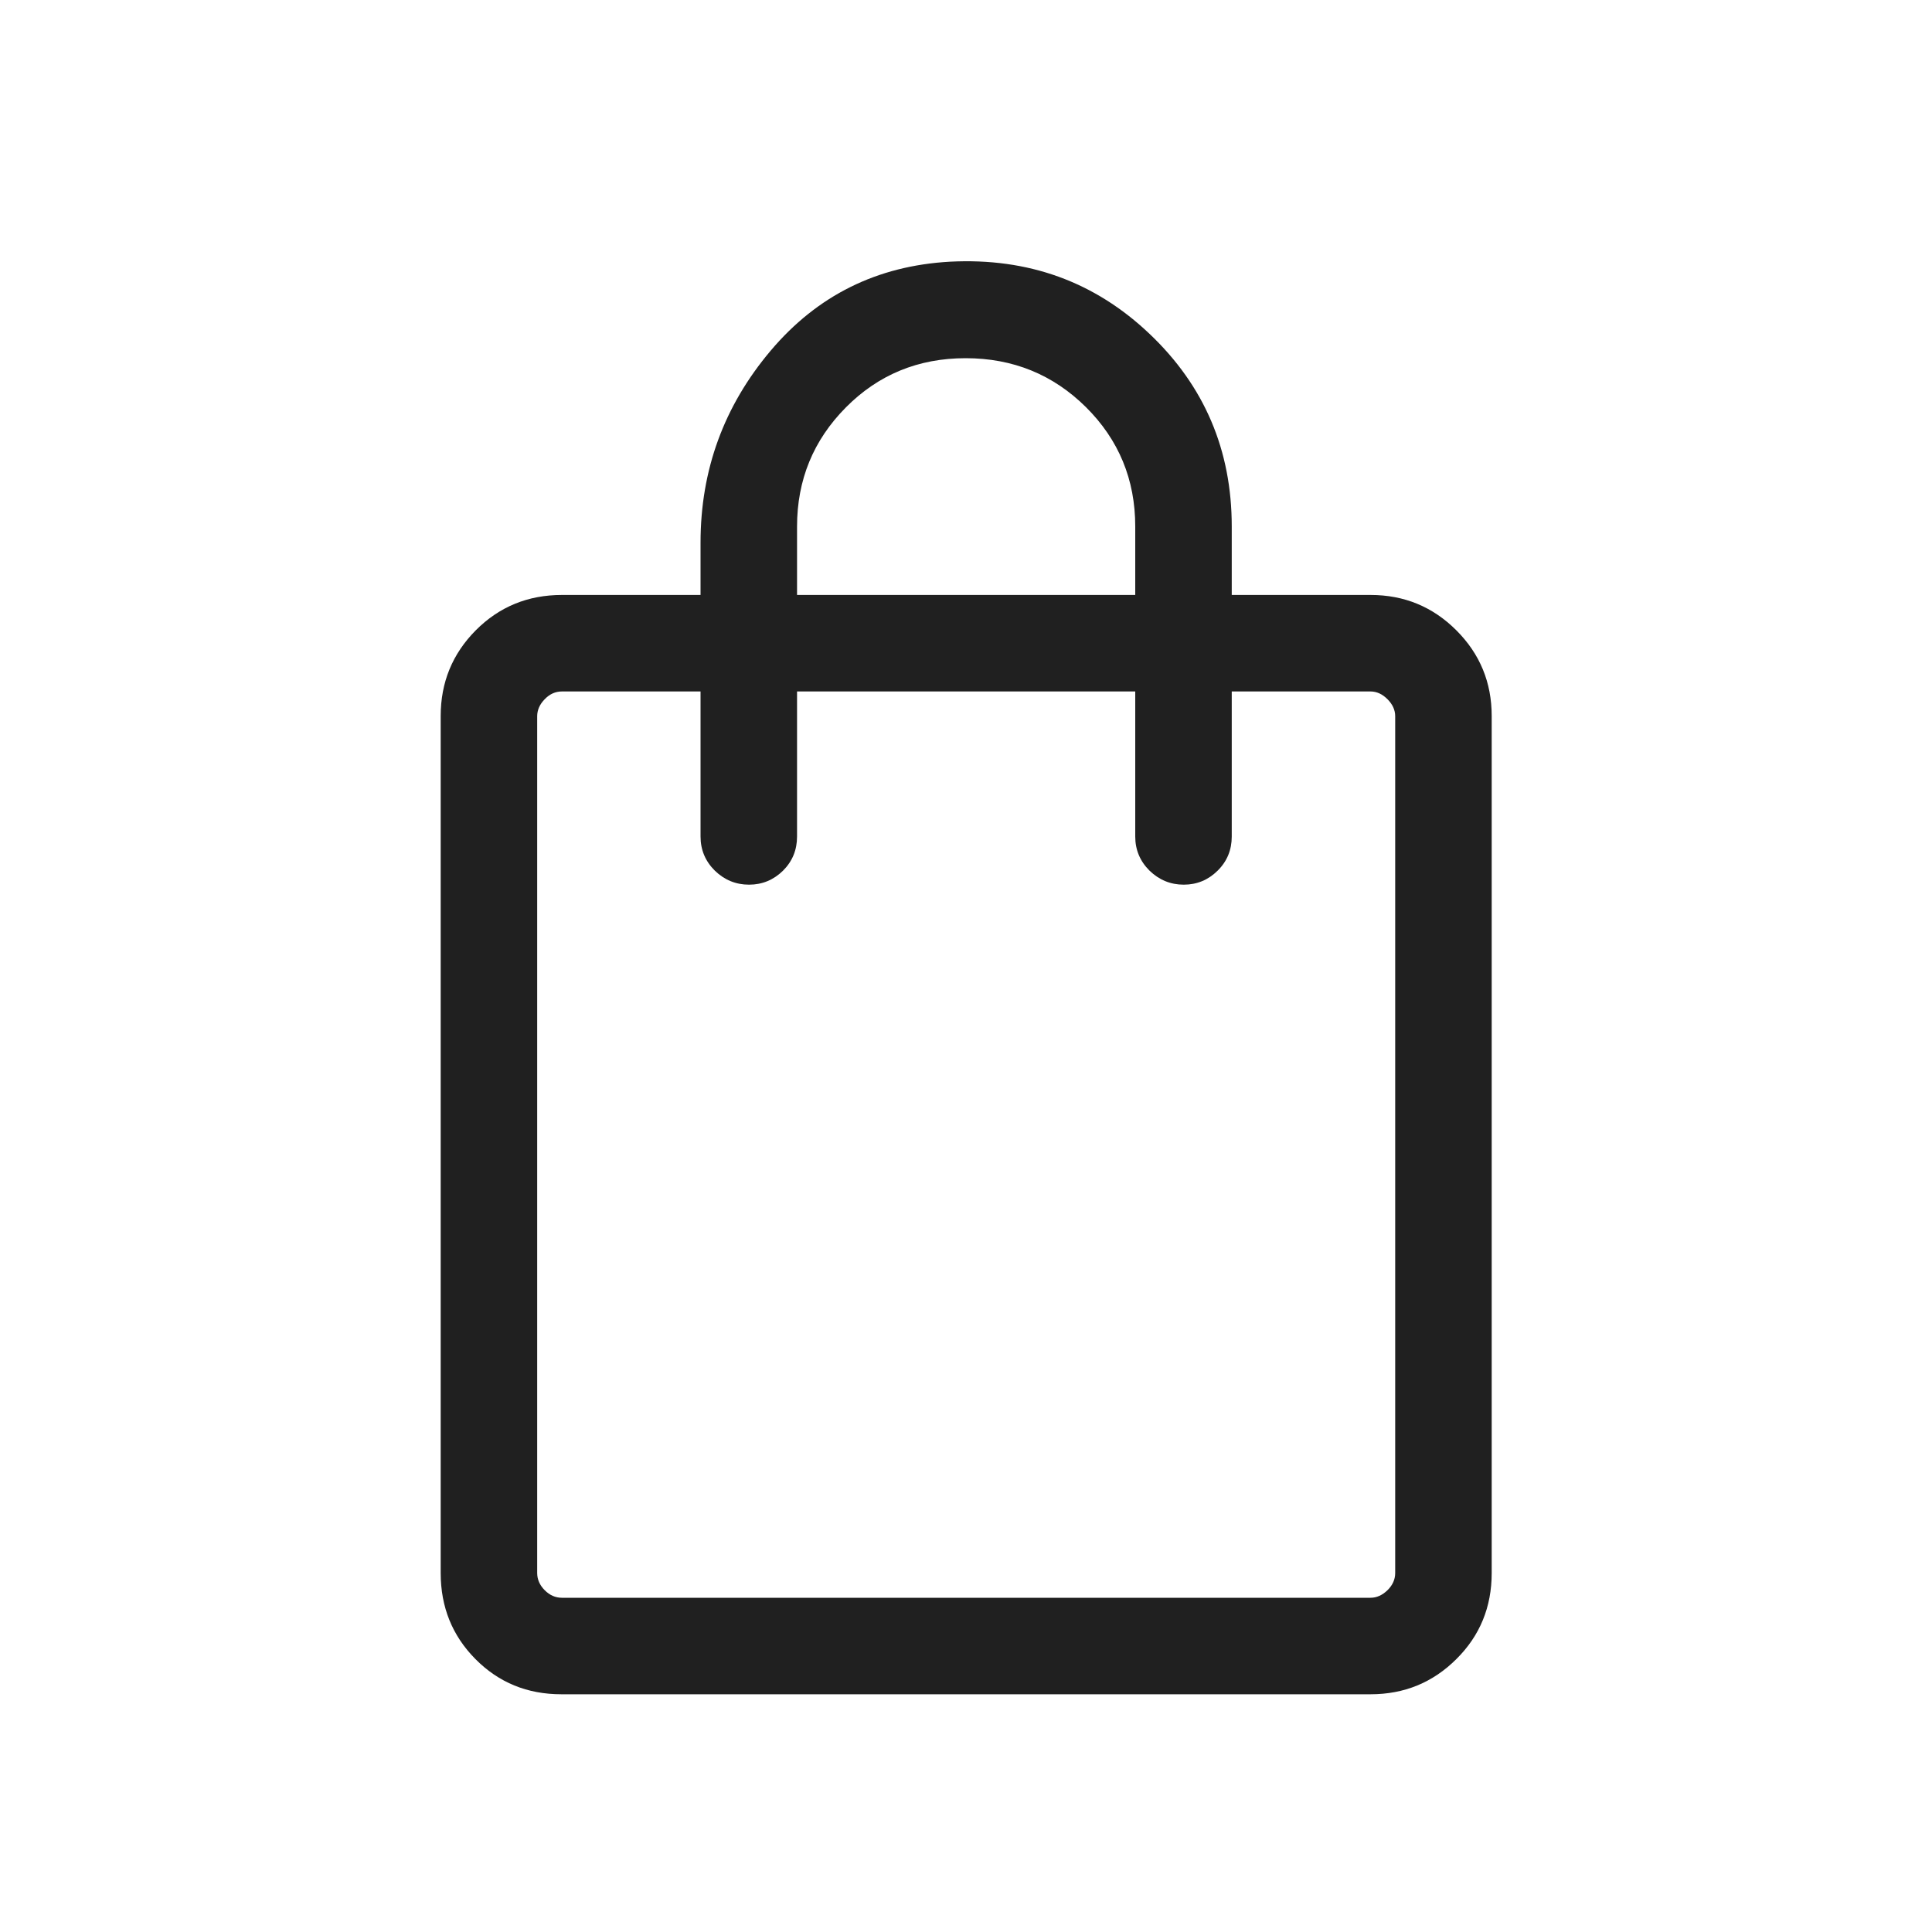 <svg width="20" height="20" viewBox="0 0 20 20" fill="none" xmlns="http://www.w3.org/2000/svg">
<g id="shopping_bag">
<mask id="mask0_832_34571" style="mask-type:alpha" maskUnits="userSpaceOnUse" x="0" y="0" width="20" height="20">
<rect id="Bounding box" width="20" height="20" fill="#D9D9D9"/>
</mask>
<g mask="url(#mask0_832_34571)">
<path id="shopping_bag_2" d="M5.811 17.539C5.459 17.539 5.163 17.418 4.922 17.175C4.682 16.933 4.562 16.636 4.562 16.284V7.412C4.562 7.064 4.683 6.769 4.925 6.525C5.168 6.281 5.465 6.159 5.817 6.159H7.252V5.617C7.252 4.865 7.494 4.203 7.978 3.63C8.461 3.058 9.08 2.751 9.834 2.709C10.644 2.667 11.332 2.916 11.9 3.456C12.468 3.995 12.751 4.66 12.751 5.45V6.159H14.188C14.536 6.159 14.832 6.281 15.076 6.525C15.32 6.769 15.442 7.064 15.442 7.412V16.284C15.442 16.636 15.32 16.933 15.076 17.175C14.832 17.418 14.536 17.539 14.188 17.539H5.811ZM5.817 16.54H14.187C14.251 16.54 14.309 16.514 14.363 16.462C14.416 16.41 14.443 16.35 14.443 16.284V7.414C14.443 7.35 14.416 7.291 14.363 7.238C14.309 7.184 14.251 7.158 14.187 7.158H12.751V8.66C12.751 8.798 12.703 8.916 12.605 9.013C12.508 9.109 12.391 9.158 12.254 9.158C12.117 9.158 11.999 9.109 11.9 9.013C11.802 8.916 11.752 8.798 11.752 8.66V7.158H8.251V8.66C8.251 8.798 8.203 8.916 8.106 9.013C8.008 9.109 7.891 9.158 7.754 9.158C7.617 9.158 7.499 9.109 7.4 9.013C7.302 8.916 7.252 8.798 7.252 8.66V7.158H5.817C5.75 7.158 5.691 7.184 5.639 7.238C5.587 7.291 5.561 7.35 5.561 7.414V16.284C5.561 16.35 5.587 16.41 5.639 16.462C5.691 16.514 5.75 16.54 5.817 16.54ZM8.251 6.159H11.752V5.45C11.752 4.965 11.582 4.553 11.242 4.215C10.901 3.877 10.486 3.708 9.996 3.708C9.507 3.708 9.093 3.878 8.757 4.217C8.42 4.556 8.251 4.968 8.251 5.45V6.159Z" fill="#202020"/>
</g>
</g>
</svg>
